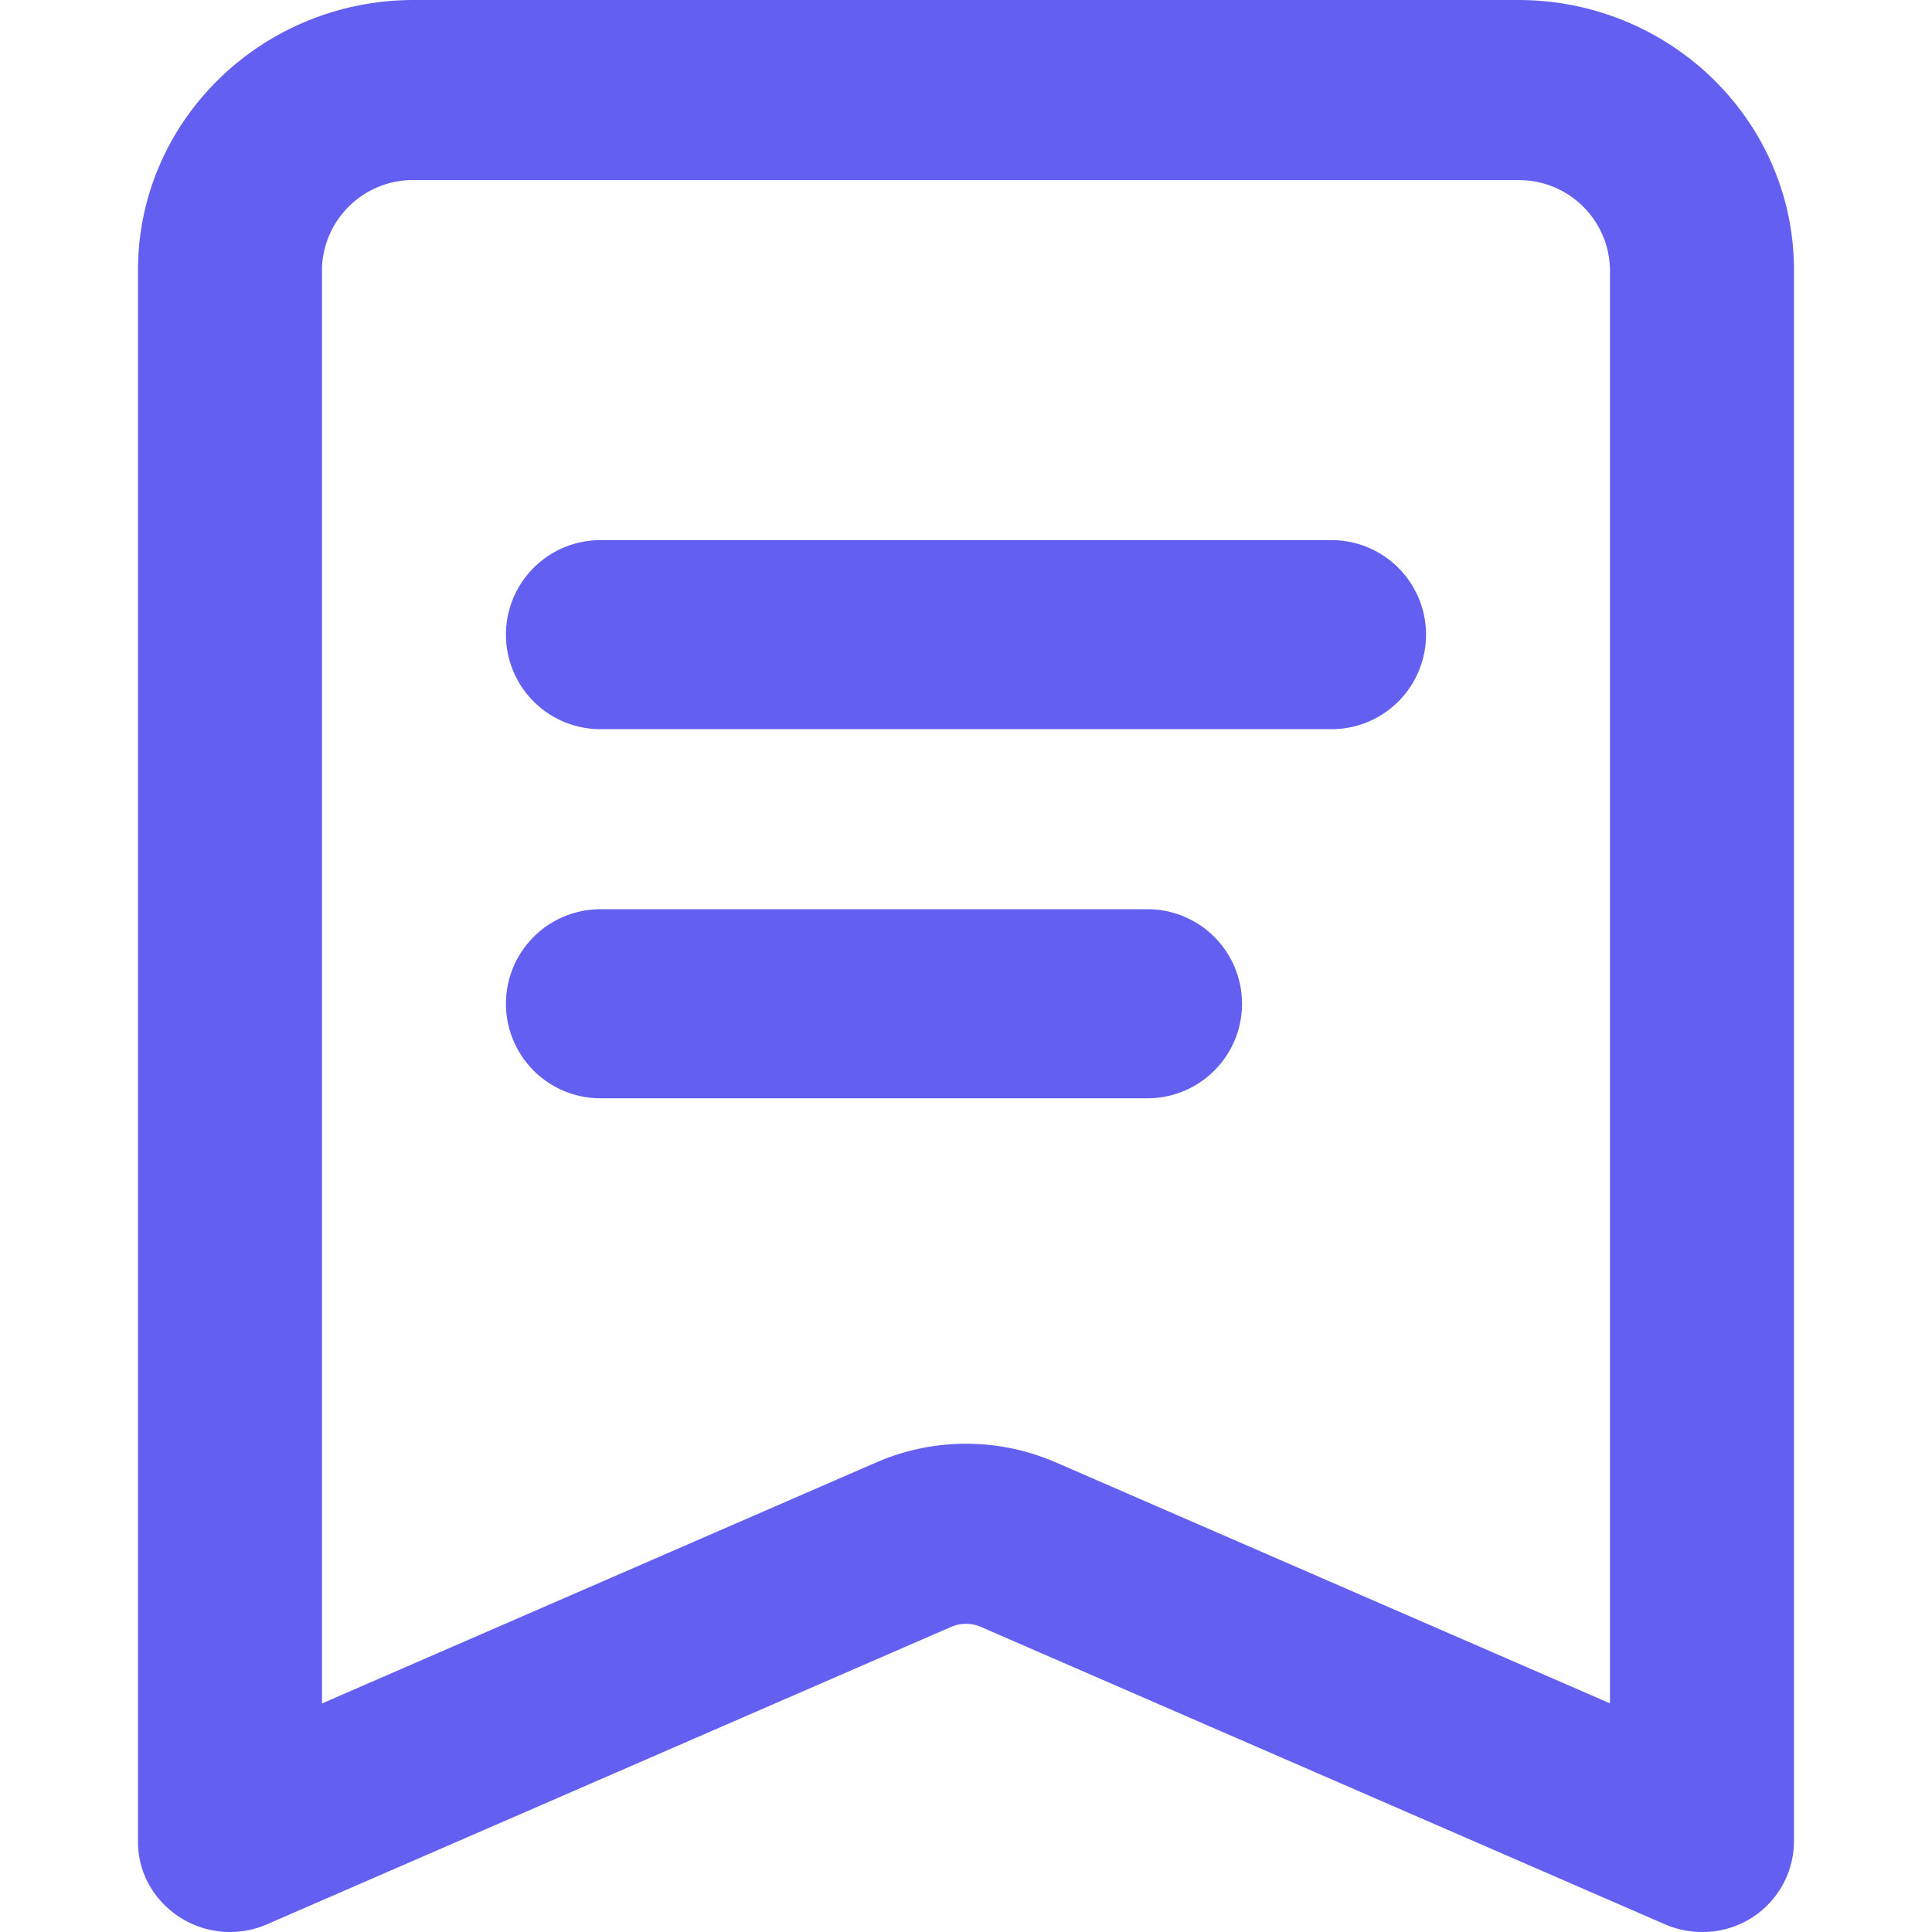 <?xml version="1.0" standalone="no"?><!DOCTYPE svg PUBLIC "-//W3C//DTD SVG 1.1//EN"
    "http://www.w3.org/Graphics/SVG/1.1/DTD/svg11.dtd">
<svg xmlns:xlink="http://www.w3.org/1999/xlink" t="1637336873809" class="icon" viewBox="0 0 1024 1024" version="1.1"
     xmlns="http://www.w3.org/2000/svg" p-id="4630" width="200" height="200">
    <defs>
        <style type="text/css"></style>
    </defs>
    <path
        d="M804.562 0c80.797 0 146.284 64.072 146.284 143.114v833.136A48.274 48.274 0 0 1 902.085 1023.987c-6.827 0-13.556-1.414-19.797-4.145l-362.394-157.548a19.895 19.895 0 0 0-15.799 0l-362.394 157.548a49.2 49.2 0 0 1-64.365-24.186A46.811 46.811 0 0 1 73.143 976.201V143.114C73.143 64.121 138.629 0 219.427 0h585.136z m0 95.426H219.427a48.274 48.274 0 0 0-48.761 46.372v761.066l293.787-127.755a119.368 119.368 0 0 1 92.988-0.926l2.097 0.878L853.324 902.815V143.163a48.225 48.225 0 0 0-47.396-47.689H804.562z m-196.362 386.482a50.078 50.078 0 1 1 0 100.204H318.266a50.078 50.078 0 1 1 0-100.204h289.935z m97.523-195.63a50.078 50.078 0 1 1 0 100.204H318.266a50.078 50.078 0 0 1 0-100.204h387.457z"
        p-id="4631" fill="#635FF1"></path>
</svg>
